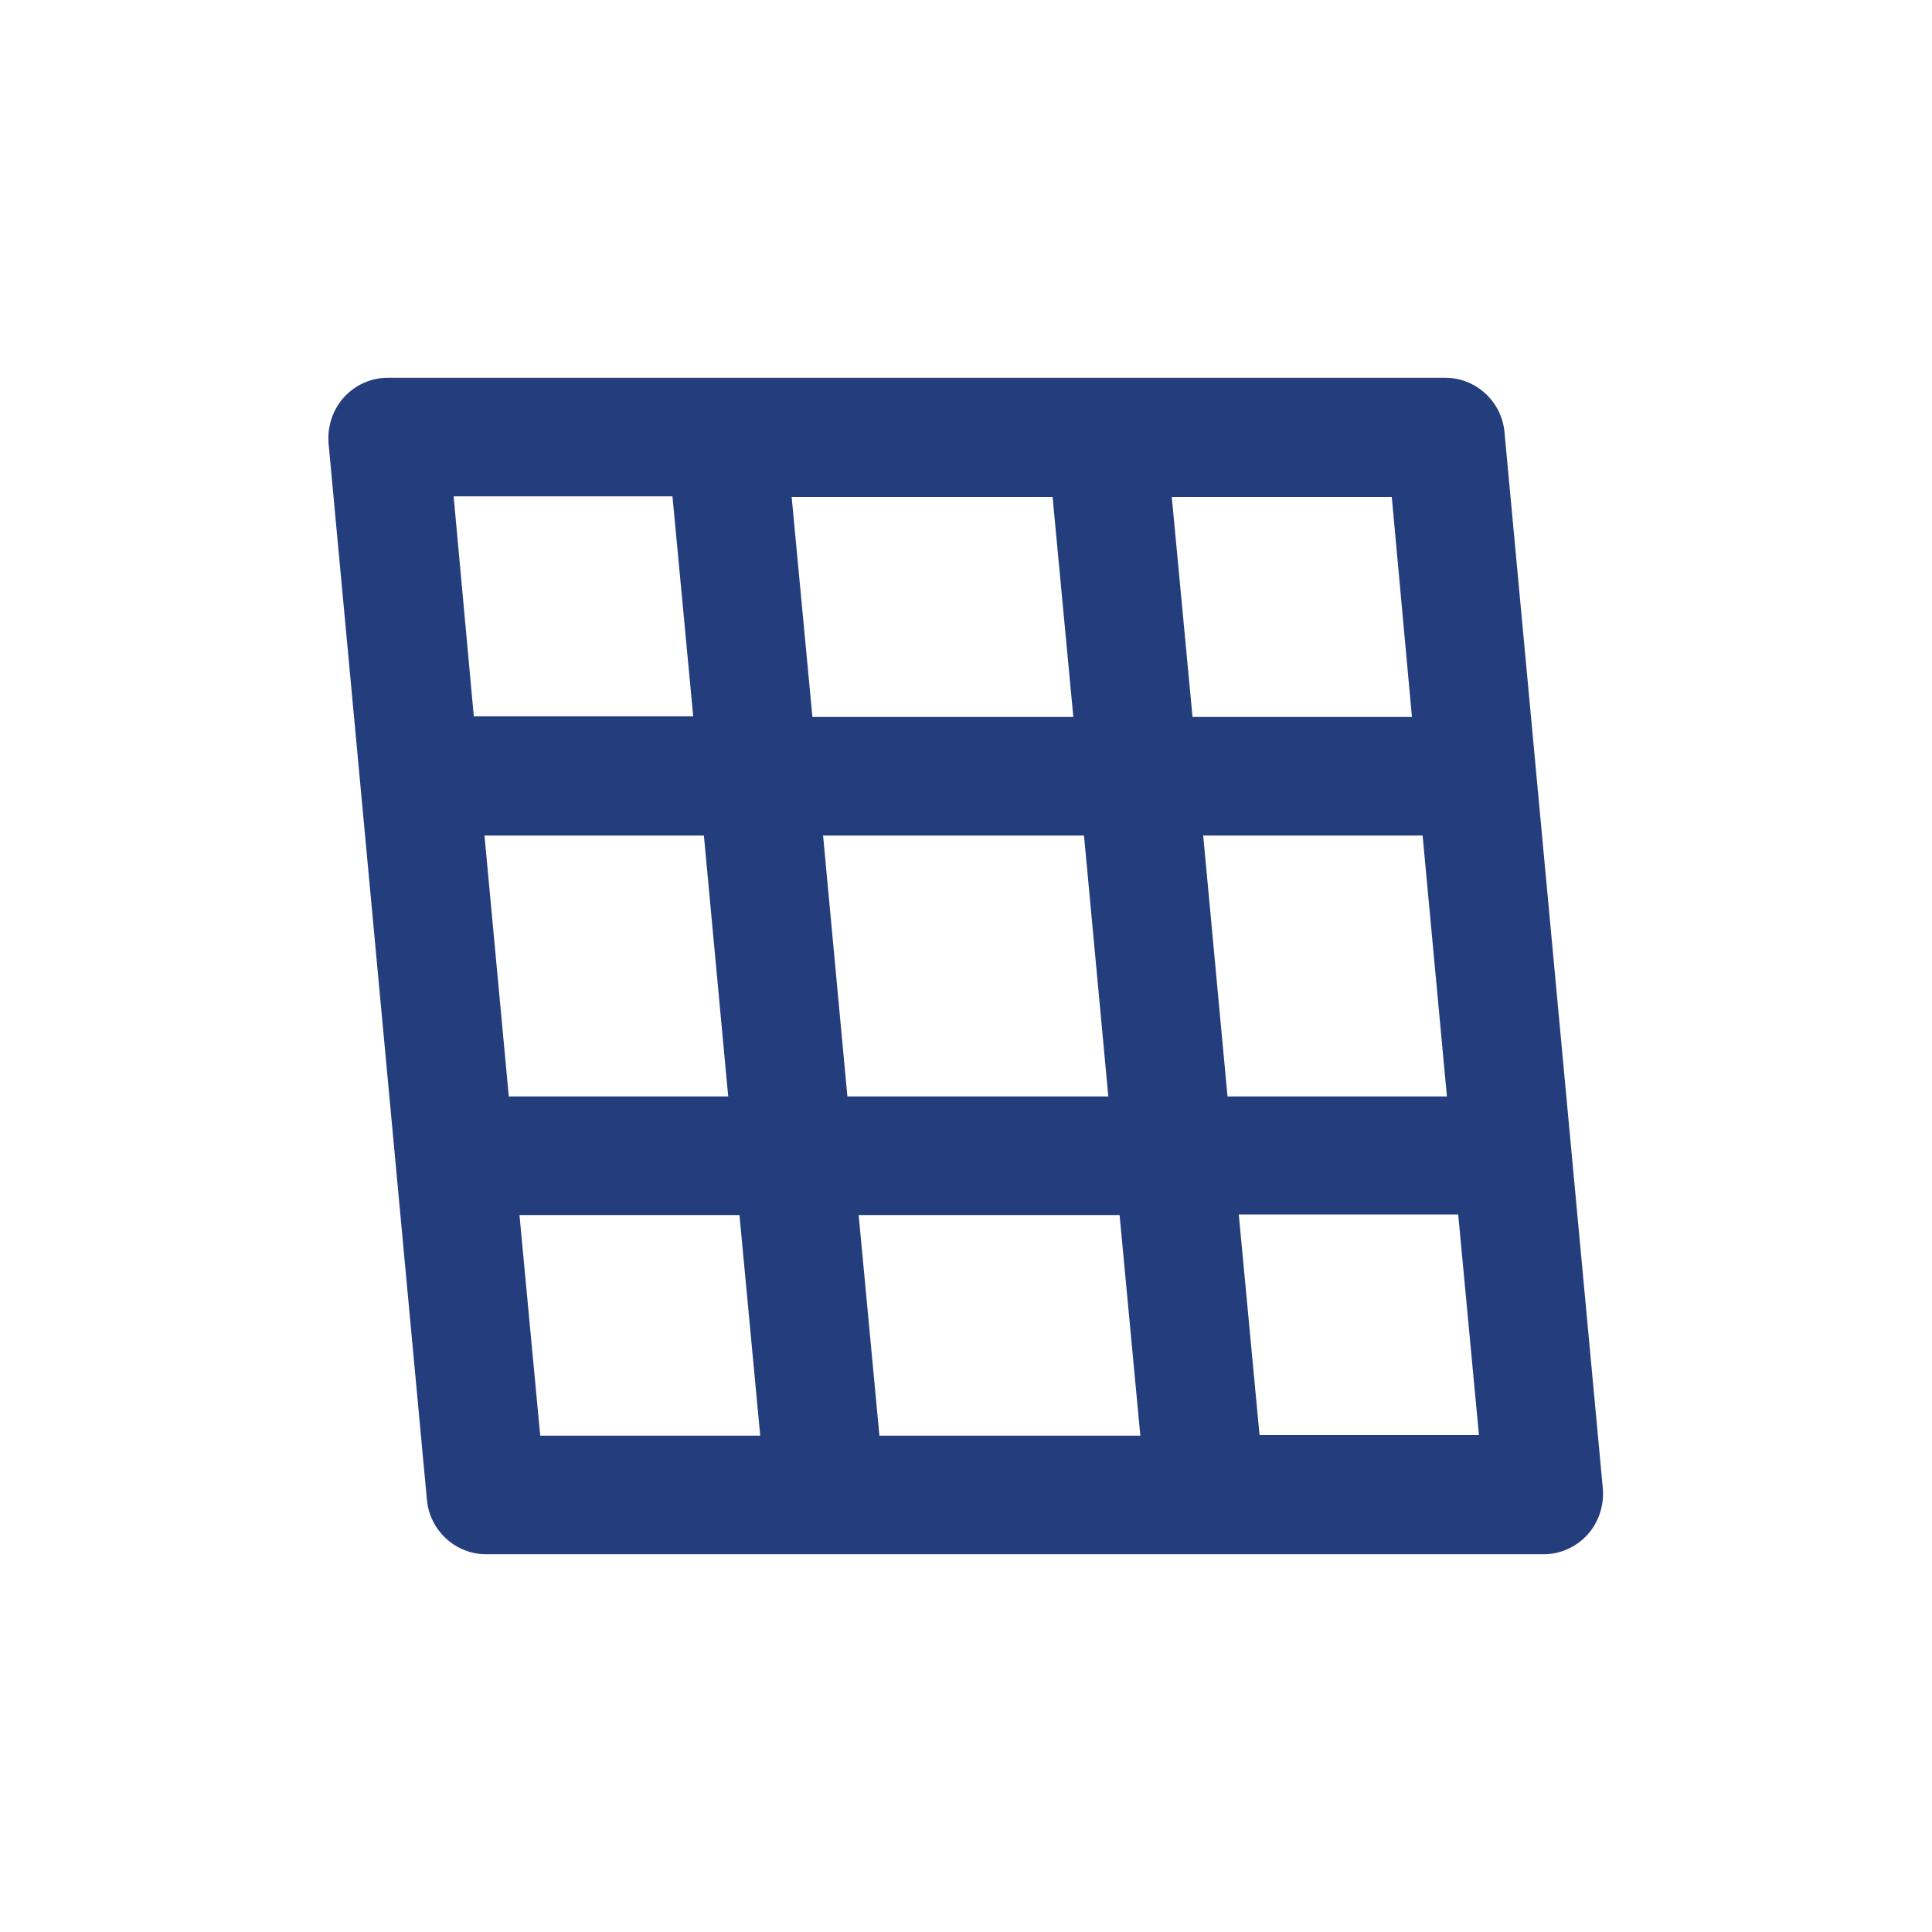 <?xml version="1.0" encoding="UTF-8"?>
<svg xmlns="http://www.w3.org/2000/svg" id="Ebene_2" data-name="Ebene 2" viewBox="0 0 32.58 32.58">
  <g id="Ebene_1-2" data-name="Ebene 1">
    <g>
      <rect width="32.58" height="32.58" fill="#fff"></rect>
      <path d="M25.37,7.28c-.05-.51-.48-.91-1-.91H6.54c-.28,0-.55.12-.74.33-.19.21-.28.49-.26.77l1.66,17.83c.05.51.48.91,1,.91h17.83c.28,0,.55-.12.74-.33.19-.21.28-.49.26-.77l-1.66-17.83ZM14.29,18.49l-.41-4.4h4.4l.41,4.4h-4.4ZM18.88,20.49l.35,3.72h-4.4l-.35-3.72h4.4ZM8.17,14.09h3.7l.41,4.4h-3.7l-.41-4.4ZM13.7,12.09l-.35-3.71h4.4l.35,3.71h-4.4ZM20.29,14.09h3.7l.41,4.4h-3.7l-.41-4.4ZM23.81,12.09h-3.7l-.35-3.71h3.71l.34,3.71ZM11.34,8.37l.35,3.71h-3.7l-.34-3.71h3.7ZM8.77,20.49h3.7l.35,3.72h-3.71l-.35-3.72ZM21.24,24.2l-.35-3.72h3.7l.35,3.72h-3.7Z" fill="#243e7d"></path>
    </g>
  </g>
</svg>
